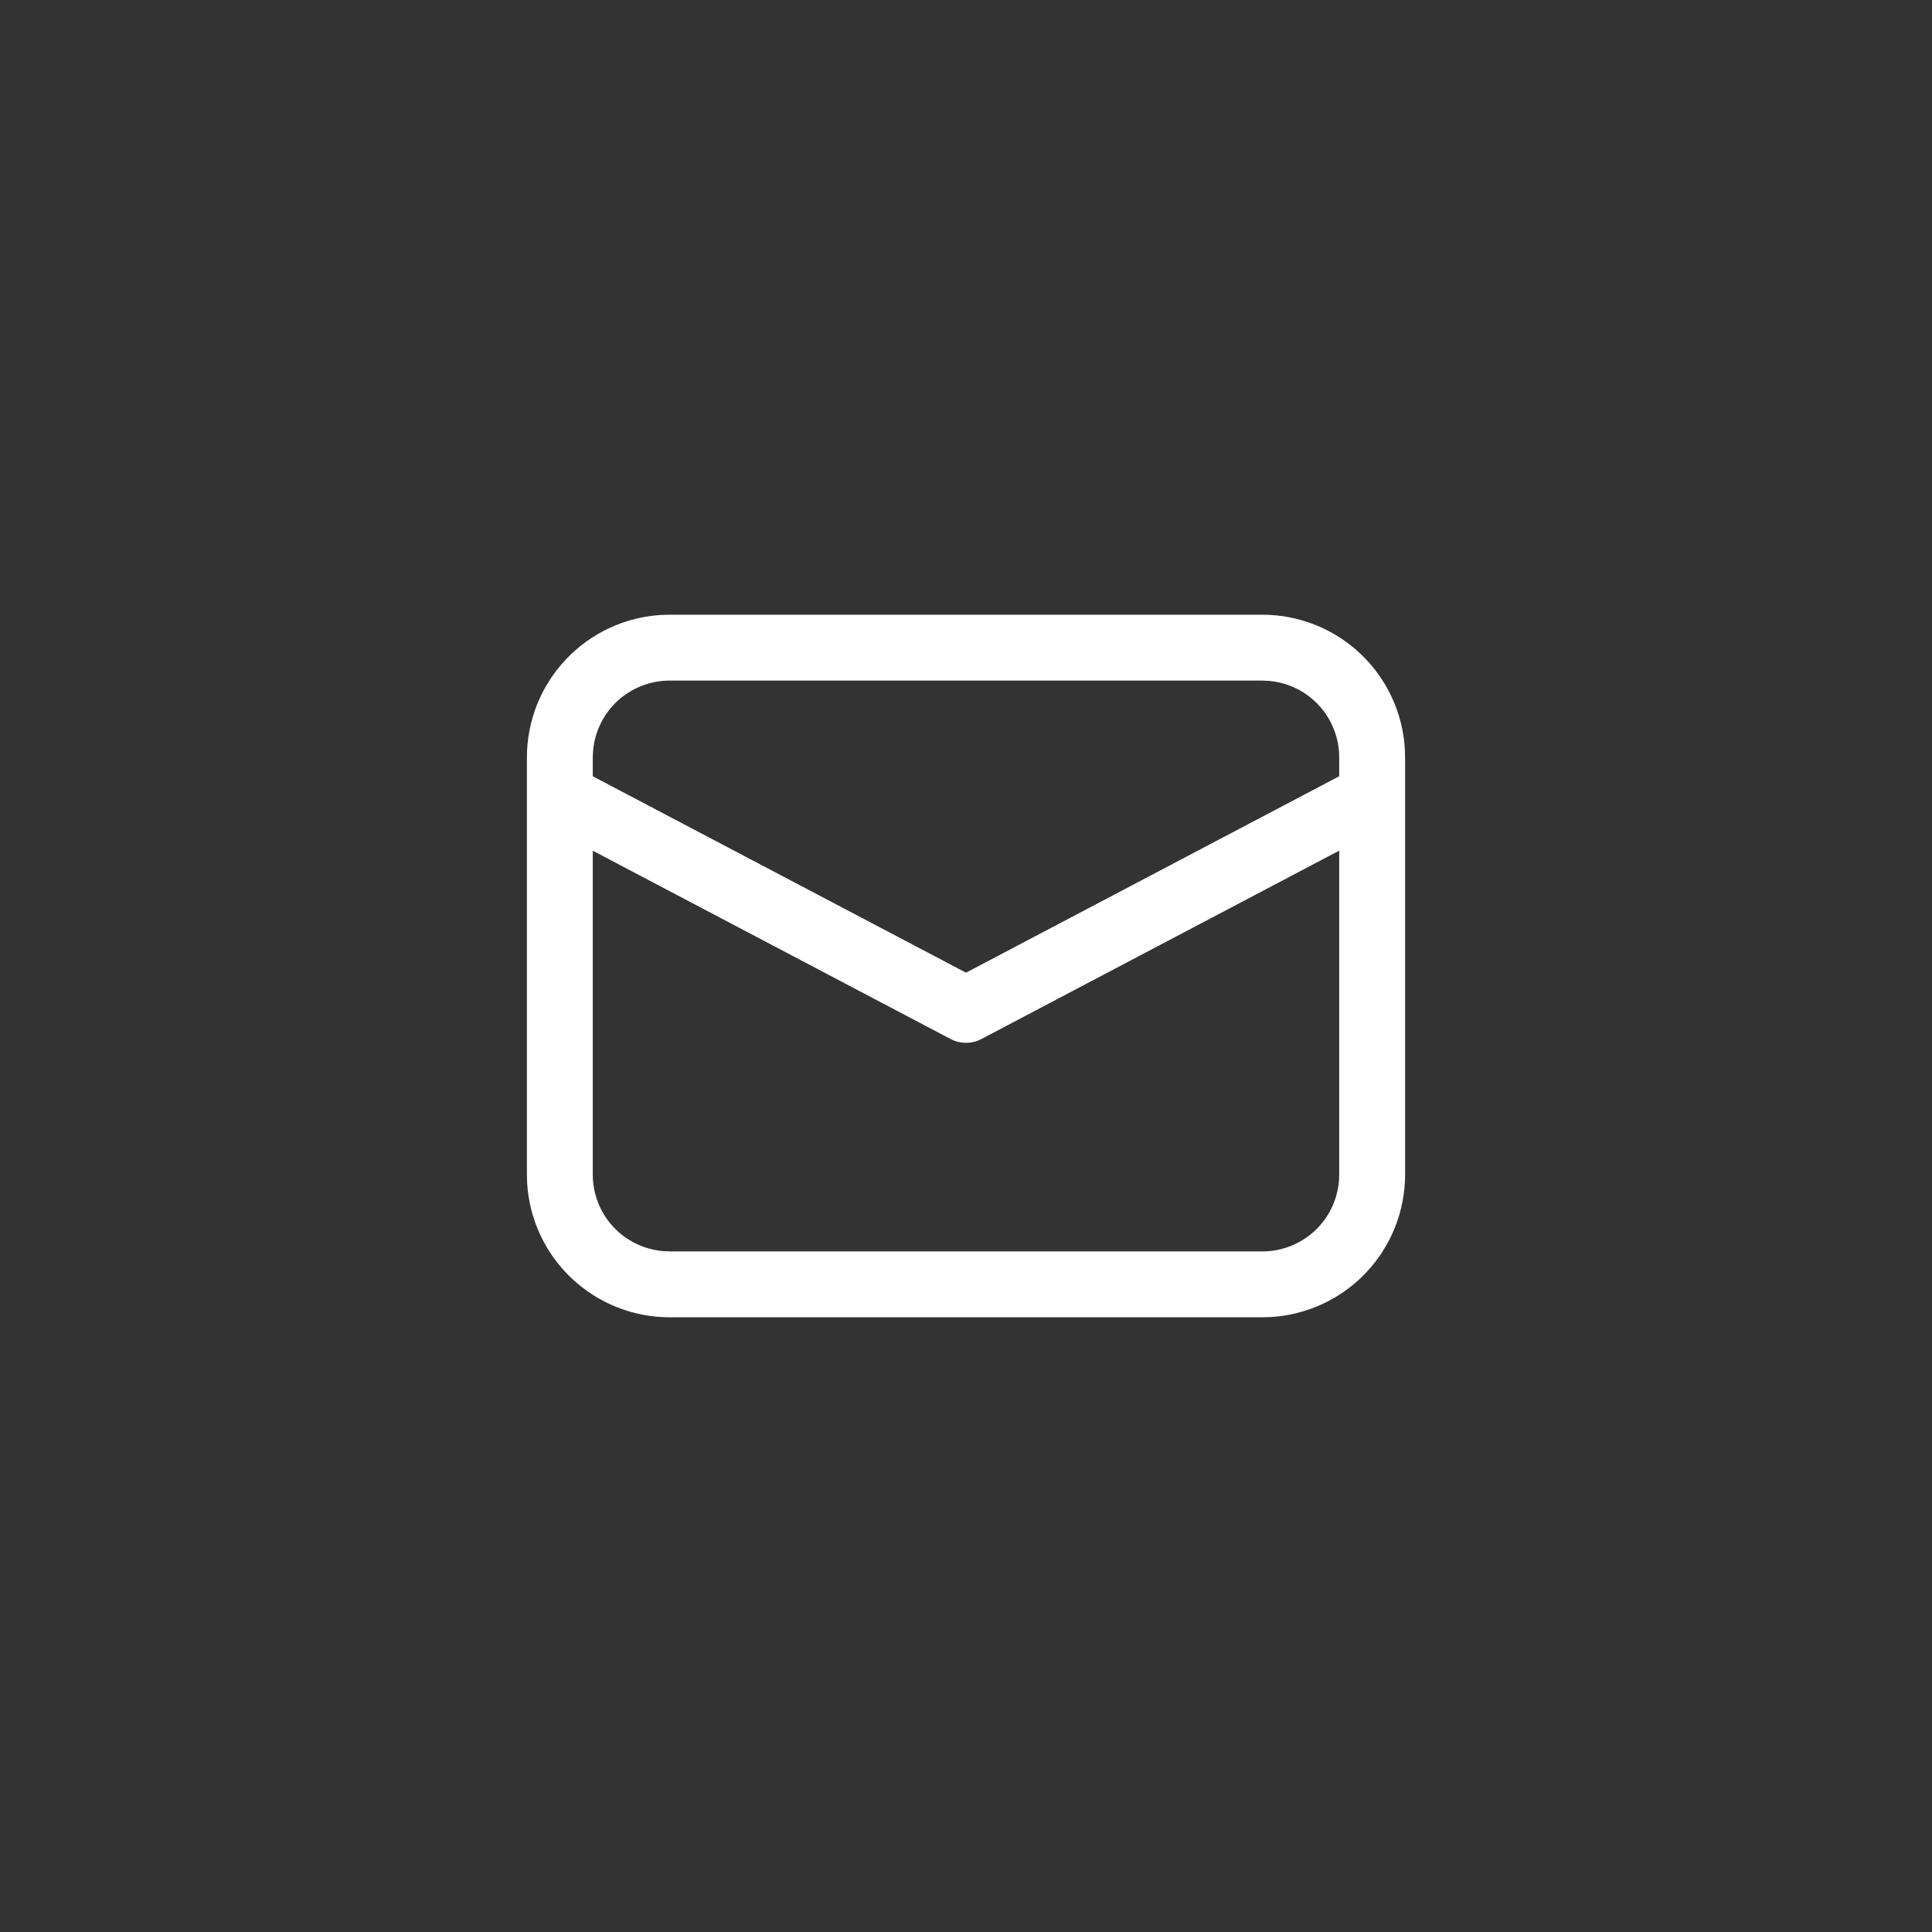 <svg width="55" height="55" viewBox="0 0 55 55" fill="none" xmlns="http://www.w3.org/2000/svg">
<rect x="0" y="0" width="55" height="55" fill="#333333" stroke="none"/>
<g clip-path="url(#clip0_1947_33359)">
<path d="M19.062 17.5H35.938C36.975 17.5 37.974 17.897 38.728 18.61C39.482 19.322 39.935 20.297 39.994 21.332L40 21.562V33.438C40 34.475 39.603 35.474 38.89 36.228C38.178 36.982 37.203 37.435 36.167 37.494L35.938 37.5H19.062C18.025 37.5 17.026 37.103 16.272 36.39C15.518 35.678 15.065 34.703 15.006 33.667L15 33.438V21.562C15 20.525 15.397 19.526 16.11 18.772C16.822 18.018 17.797 17.565 18.832 17.506L19.062 17.5H35.938H19.062ZM38.125 24.216L27.938 29.579C27.823 29.64 27.696 29.676 27.566 29.685C27.436 29.694 27.306 29.676 27.184 29.633L27.064 29.58L16.875 24.218V33.438C16.875 33.986 17.081 34.515 17.453 34.919C17.825 35.323 18.335 35.572 18.883 35.617L19.062 35.625H35.938C36.487 35.625 37.016 35.418 37.42 35.046C37.824 34.674 38.073 34.164 38.117 33.616L38.125 33.438V24.216ZM35.938 19.375H19.062C18.514 19.375 17.985 19.581 17.581 19.953C17.177 20.325 16.928 20.835 16.883 21.383L16.875 21.562V22.099L27.5 27.69L38.125 22.098V21.562C38.125 21.013 37.918 20.484 37.546 20.08C37.174 19.677 36.664 19.427 36.116 19.383L35.938 19.375Z" fill="white"/>
</g>
<defs>
<clipPath id="clip0_1947_33359">
<rect width="25" height="20" fill="white" transform="translate(15 17.5)"/>
</clipPath>
</defs>
</svg>
